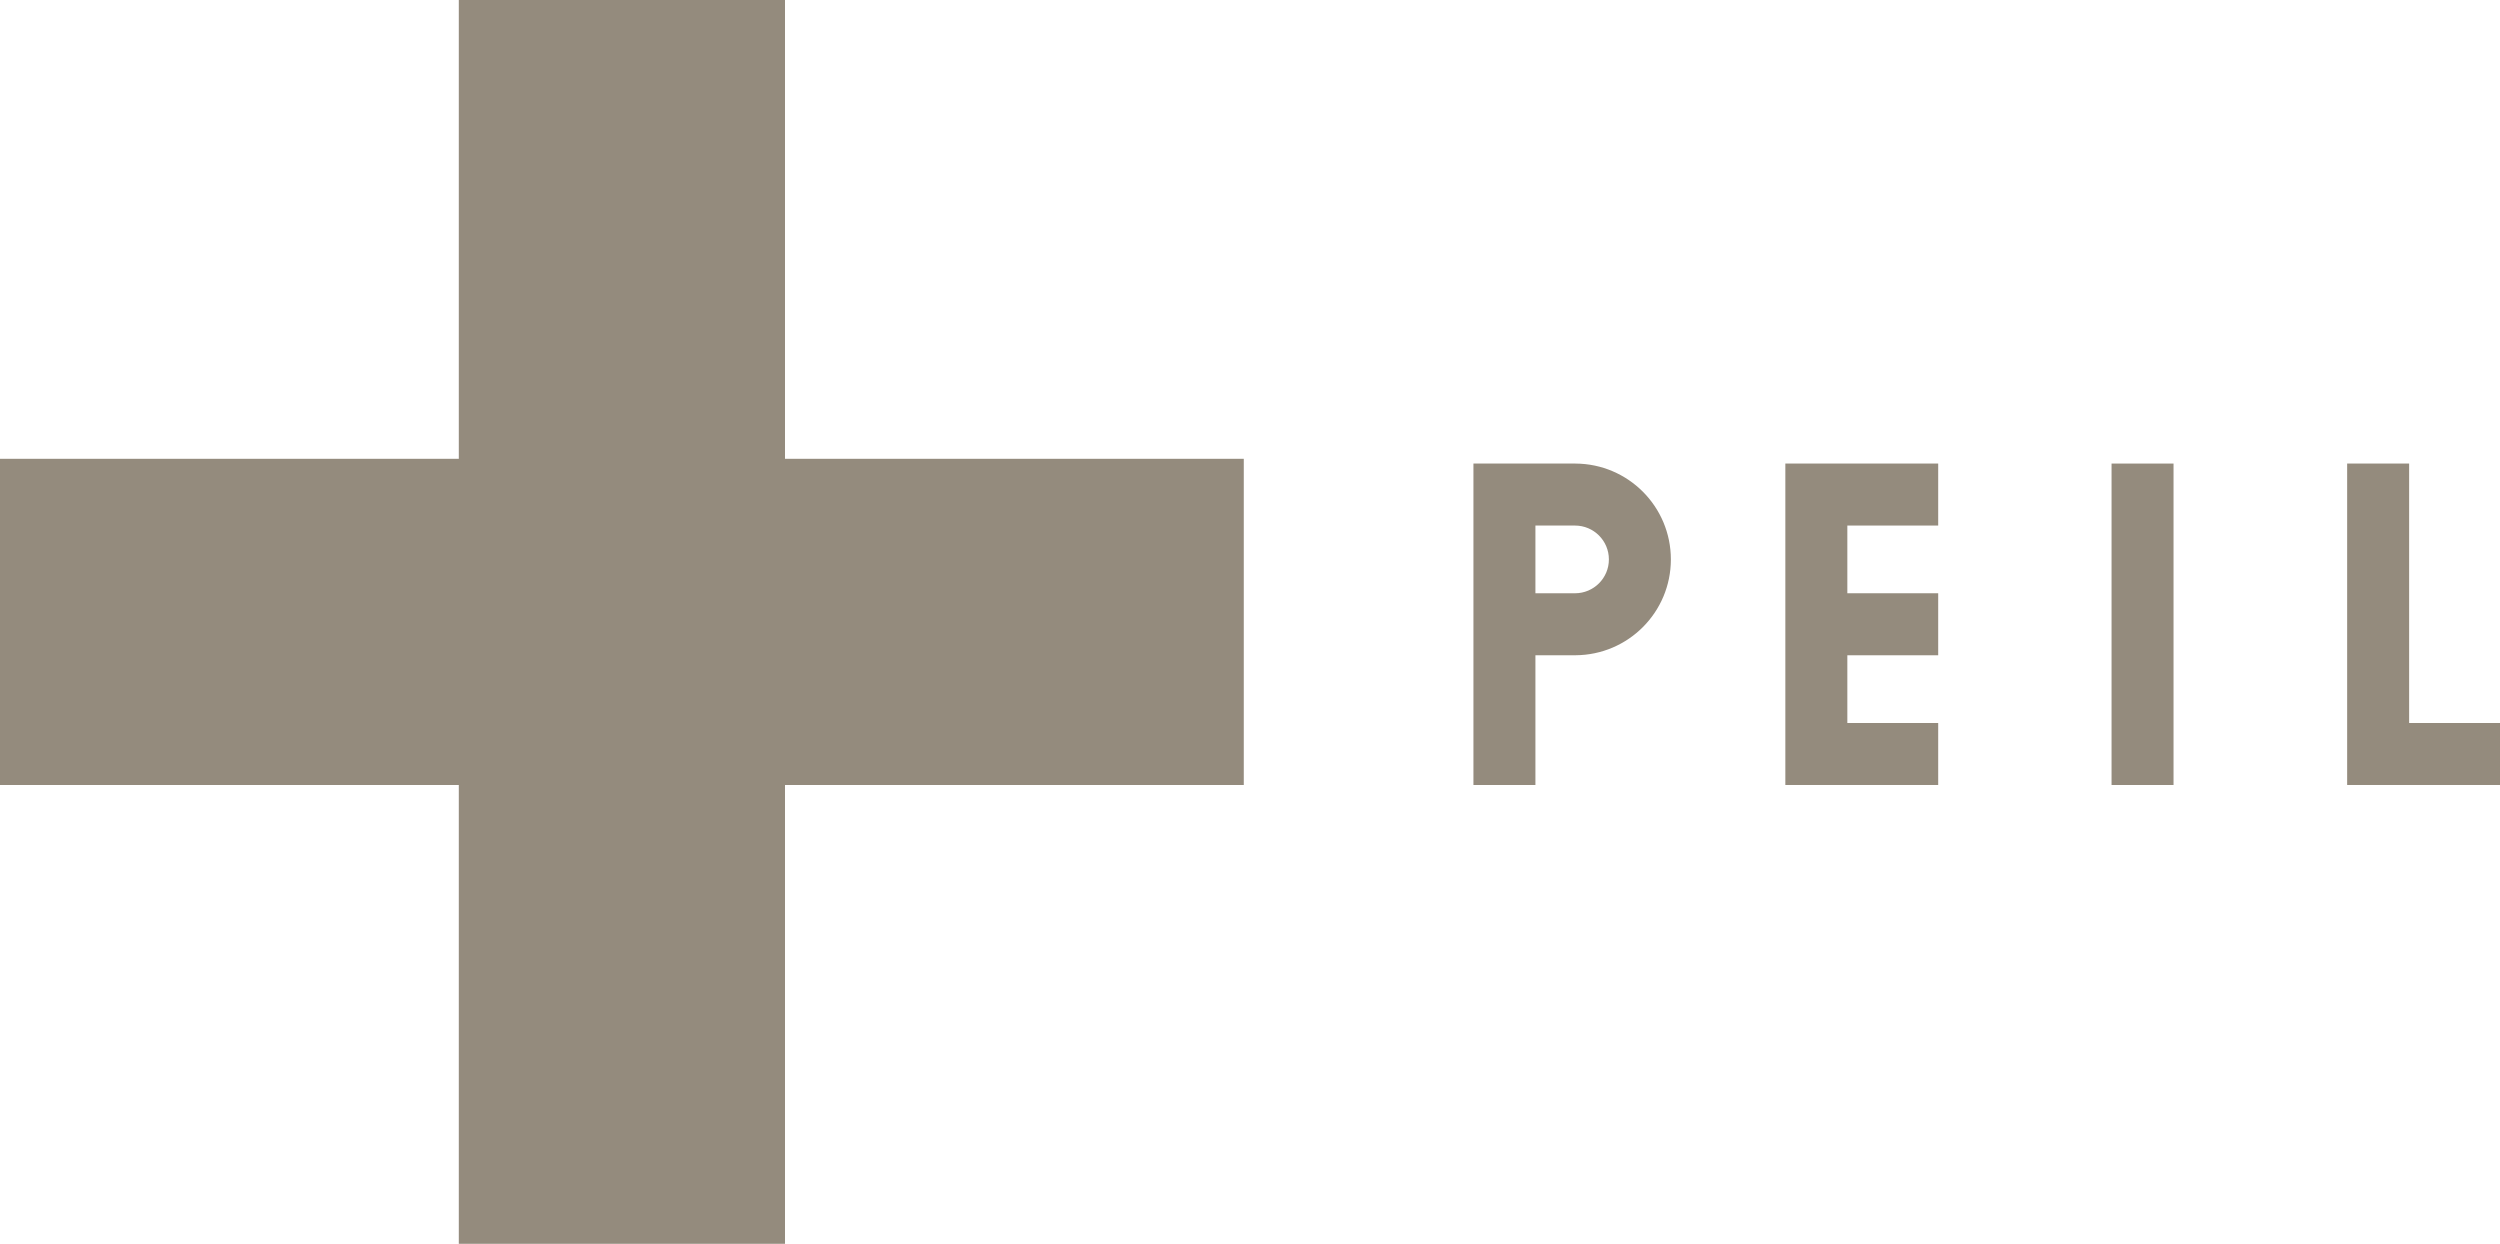 <?xml version="1.0" encoding="utf-8"?>
<!-- Generator: Adobe Illustrator 16.0.0, SVG Export Plug-In . SVG Version: 6.00 Build 0)  -->
<!DOCTYPE svg PUBLIC "-//W3C//DTD SVG 1.1//EN" "http://www.w3.org/Graphics/SVG/1.1/DTD/svg11.dtd">
<svg version="1.1" id="Layer_1" xmlns="http://www.w3.org/2000/svg" xmlns:xlink="http://www.w3.org/1999/xlink" x="0px" y="0px"
	 width="201px" height="100px" viewBox="0 0 201 100" enable-background="new 0 0 201 100" xml:space="preserve">
<polygon fill="#948B7D" points="63.114,36.886 63.114,0 36.888,0 36.888,36.886 0,36.886 0,63.113 36.888,63.113 36.888,100 
	63.114,100 63.114,63.113 100,63.113 100,36.886 "/>
<rect x="169.769" y="37.27" fill="#948B7D" width="4.983" height="25.844"/>
<polygon fill="#948B7D" points="193.695,58.129 193.695,37.269 188.711,37.269 188.711,58.129 188.711,63.113 193.695,63.113 
	201,63.113 201,58.129 "/>
<polygon fill="#948B7D" points="143.542,37.269 143.542,42.254 143.542,47.698 143.542,52.684 143.542,58.129 143.542,63.113 
	148.526,63.113 155.831,63.113 155.831,58.129 148.526,58.129 148.526,52.684 155.831,52.684 155.831,47.698 148.526,47.698 
	148.526,42.254 155.831,42.254 155.831,37.269 148.526,37.269 "/>
<g>
	<path fill="#948B7D" d="M126.669,37.271V37.27h-0.038h-8.167v4.985v5.444v4.985v10.43h4.984v-10.43h3.183h0.038v-0.002
		c4.239-0.021,7.669-3.461,7.669-7.705S130.909,37.292,126.669,37.271 M126.631,47.699h-3.183v-5.444h3.183
		c1.504,0,2.724,1.219,2.724,2.722C129.355,46.48,128.135,47.699,126.631,47.699"/>
</g>
</svg>
